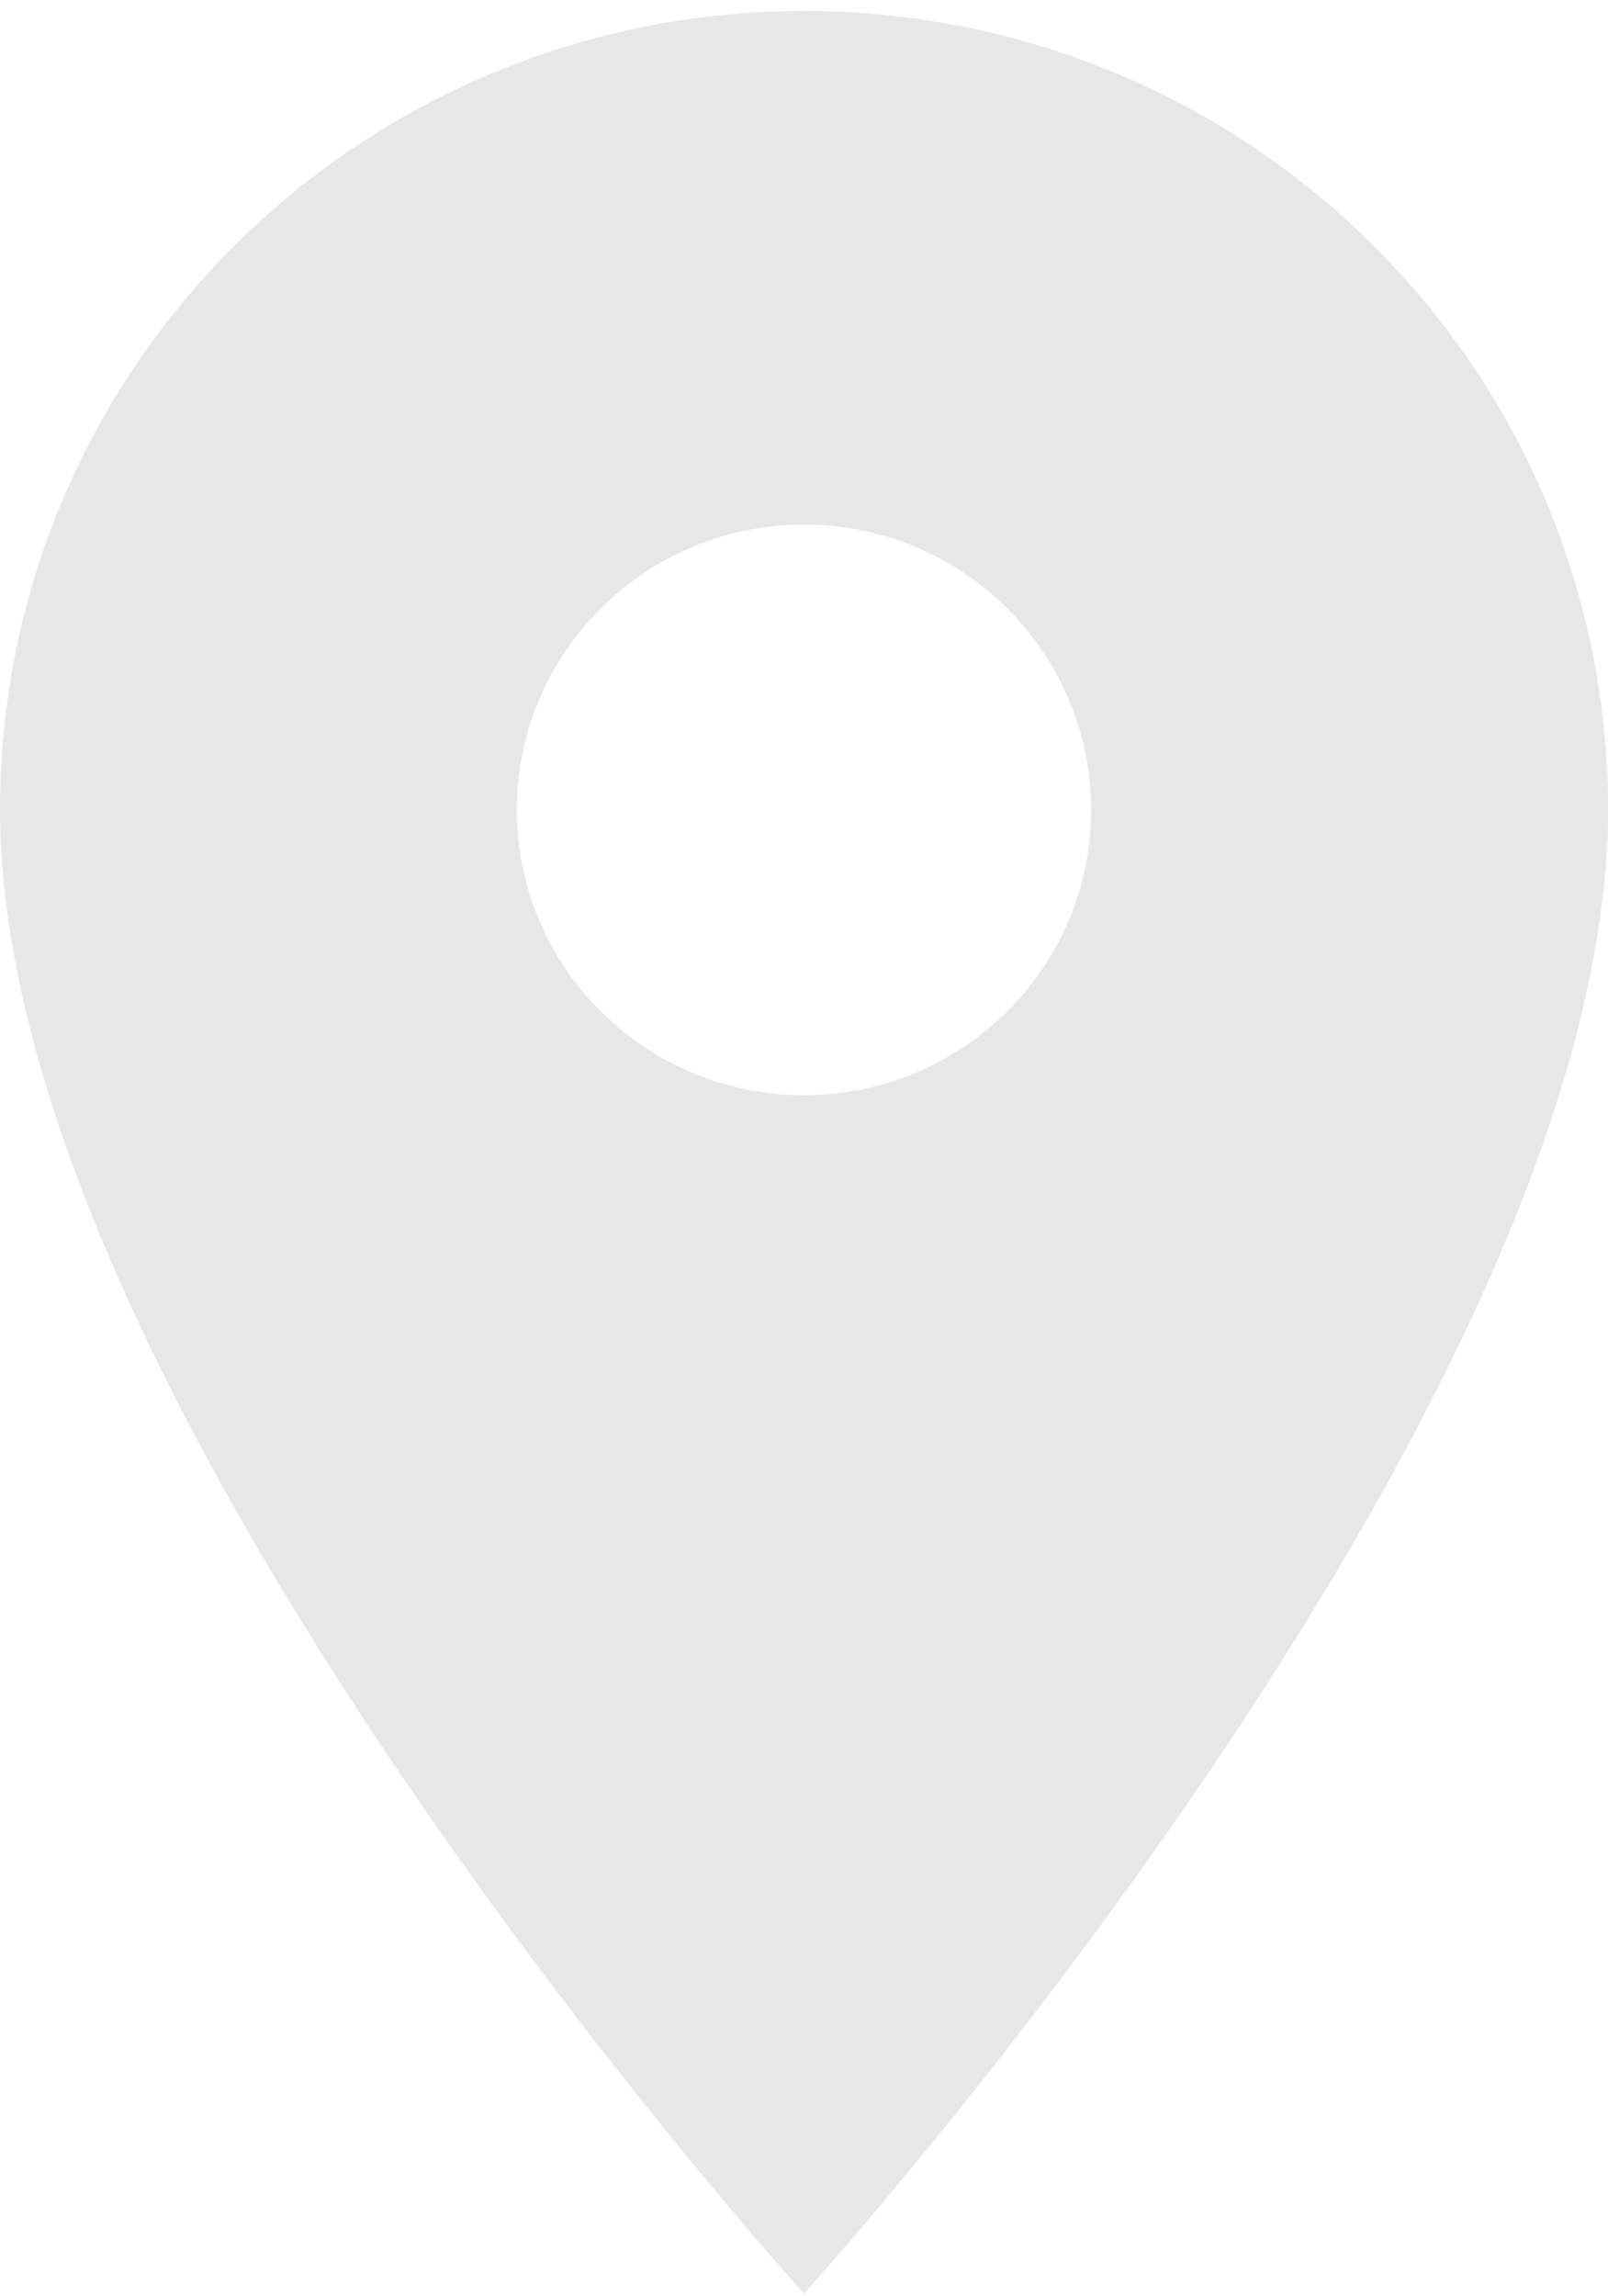 <svg width="117" height="167" viewBox="0 0 117 167" fill="none" xmlns="http://www.w3.org/2000/svg">
<path d="M58.5 0.8C26.158 0.8 0 26.779 0 58.9C0 102.475 58.5 166.8 58.5 166.8C58.5 166.8 117 102.475 117 58.9C117 26.779 90.842 0.8 58.5 0.8ZM58.5 79.65C46.967 79.65 37.607 70.354 37.607 58.9C37.607 47.446 46.967 38.15 58.5 38.15C70.033 38.15 79.393 47.446 79.393 58.9C79.393 70.354 70.033 79.65 58.5 79.65Z" fill="#E7E7E7"/>
</svg>
